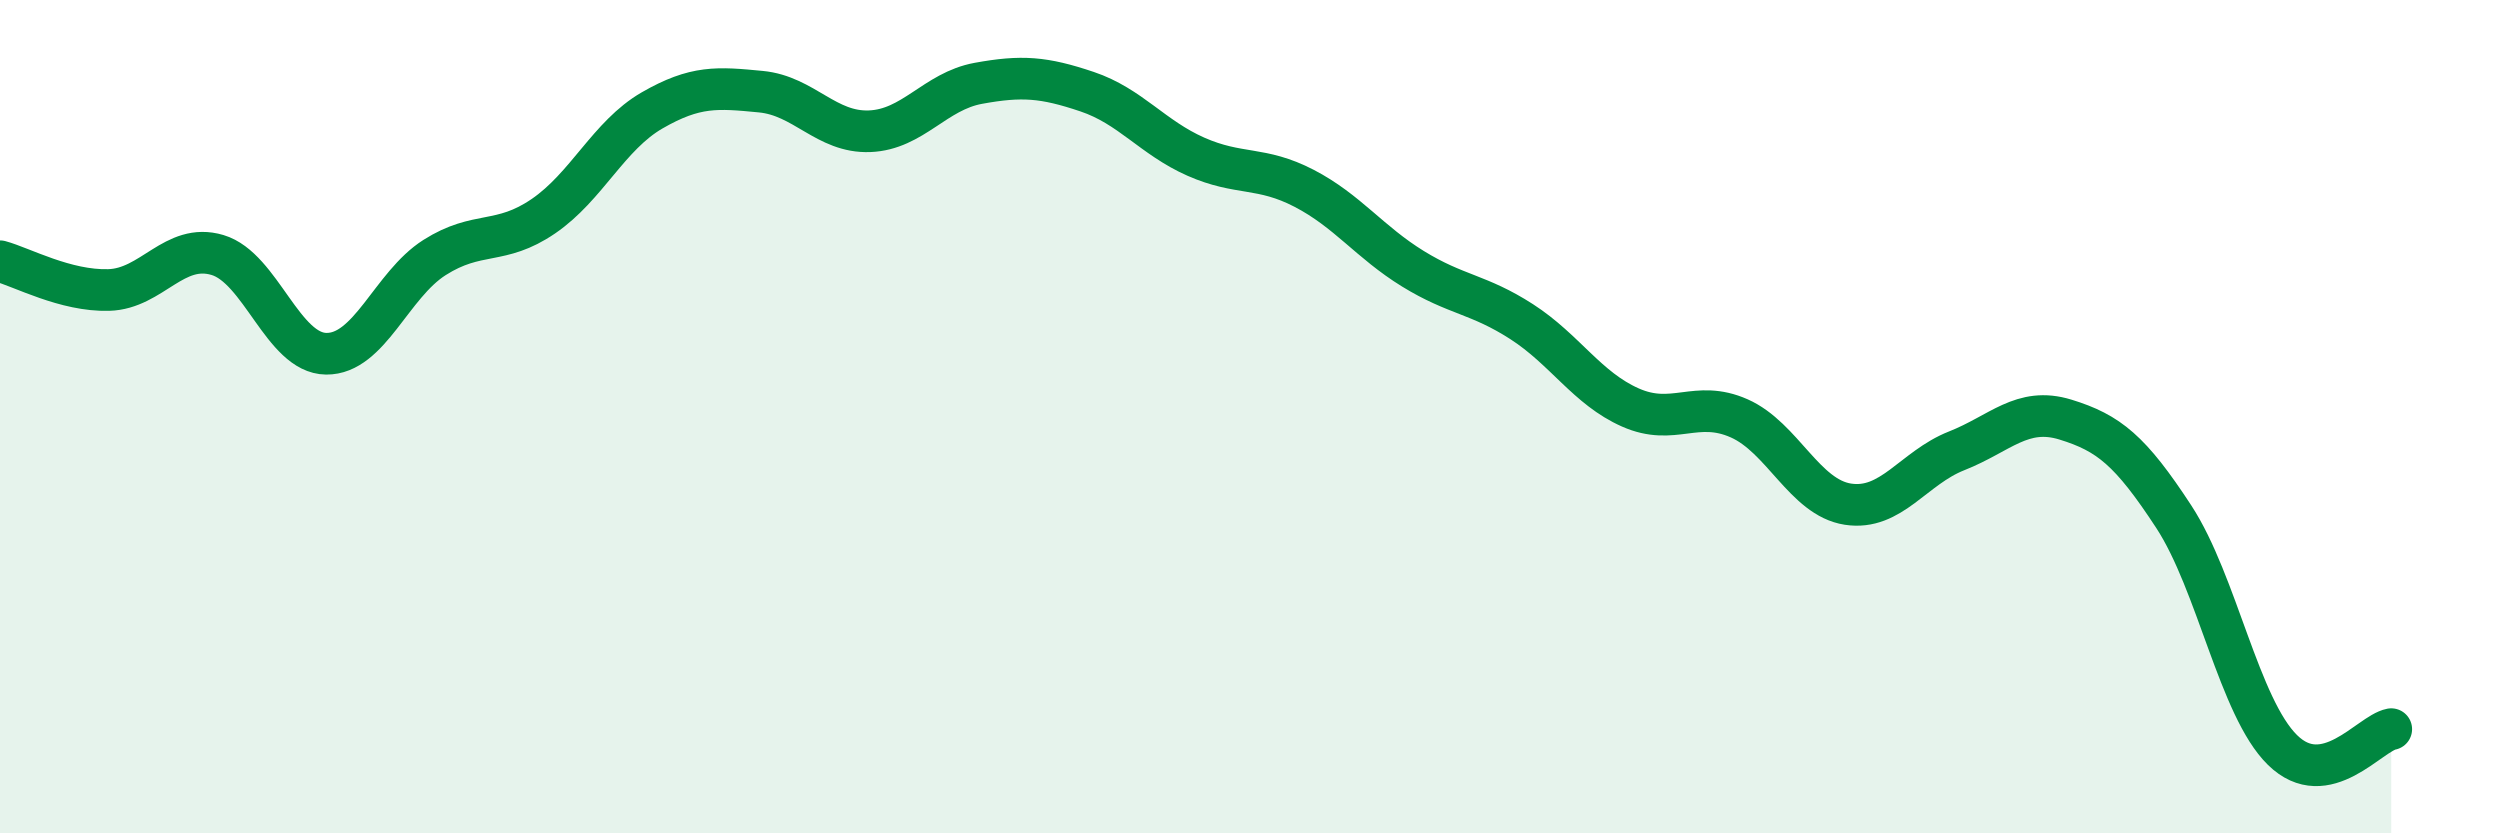 
    <svg width="60" height="20" viewBox="0 0 60 20" xmlns="http://www.w3.org/2000/svg">
      <path
        d="M 0,6.27 C 0.52,6.41 1.57,6.99 2.61,6.96 C 3.65,6.93 4.18,5.81 5.22,6.12 C 6.26,6.43 6.79,8.48 7.83,8.49 C 8.87,8.5 9.39,6.84 10.43,6.18 C 11.47,5.52 12,5.9 13.04,5.19 C 14.08,4.48 14.61,3.25 15.65,2.65 C 16.69,2.05 17.22,2.1 18.26,2.2 C 19.3,2.3 19.83,3.19 20.87,3.15 C 21.91,3.11 22.44,2.19 23.48,2 C 24.52,1.81 25.05,1.85 26.09,2.2 C 27.13,2.55 27.66,3.3 28.7,3.76 C 29.74,4.22 30.26,3.98 31.3,4.52 C 32.34,5.06 32.87,5.81 33.91,6.45 C 34.95,7.09 35.48,7.05 36.52,7.72 C 37.56,8.39 38.09,9.32 39.13,9.78 C 40.17,10.24 40.7,9.58 41.74,10.04 C 42.78,10.5 43.31,11.94 44.35,12.1 C 45.39,12.26 45.92,11.23 46.96,10.82 C 48,10.41 48.53,9.75 49.57,10.07 C 50.61,10.39 51.13,10.81 52.17,12.4 C 53.21,13.99 53.74,16.98 54.78,18 C 55.82,19.02 56.87,17.6 57.39,17.5L57.39 20L0 20Z"
        fill="#008740"
        opacity="0.1"
        stroke-linecap="round"
        stroke-linejoin="round"
      />
      <path
        d="M 0,6.27 C 0.52,6.41 1.57,6.99 2.61,6.96 C 3.65,6.93 4.18,5.81 5.22,6.12 C 6.26,6.43 6.79,8.48 7.83,8.49 C 8.87,8.5 9.39,6.84 10.43,6.18 C 11.47,5.52 12,5.9 13.04,5.19 C 14.08,4.48 14.61,3.25 15.65,2.65 C 16.69,2.05 17.22,2.1 18.26,2.2 C 19.3,2.3 19.83,3.19 20.87,3.15 C 21.91,3.11 22.44,2.19 23.48,2 C 24.52,1.81 25.05,1.85 26.09,2.2 C 27.13,2.55 27.66,3.3 28.7,3.76 C 29.74,4.22 30.26,3.98 31.3,4.52 C 32.34,5.06 32.87,5.81 33.91,6.45 C 34.95,7.09 35.48,7.05 36.52,7.72 C 37.56,8.39 38.09,9.32 39.13,9.78 C 40.17,10.24 40.7,9.58 41.74,10.04 C 42.78,10.5 43.31,11.94 44.35,12.1 C 45.39,12.26 45.92,11.23 46.96,10.82 C 48,10.41 48.53,9.75 49.57,10.07 C 50.61,10.39 51.13,10.81 52.17,12.4 C 53.21,13.99 53.74,16.98 54.78,18 C 55.82,19.02 56.87,17.6 57.39,17.5"
        stroke="#008740"
        stroke-width="1"
        fill="none"
        stroke-linecap="round"
        stroke-linejoin="round"
      />
    </svg>
  